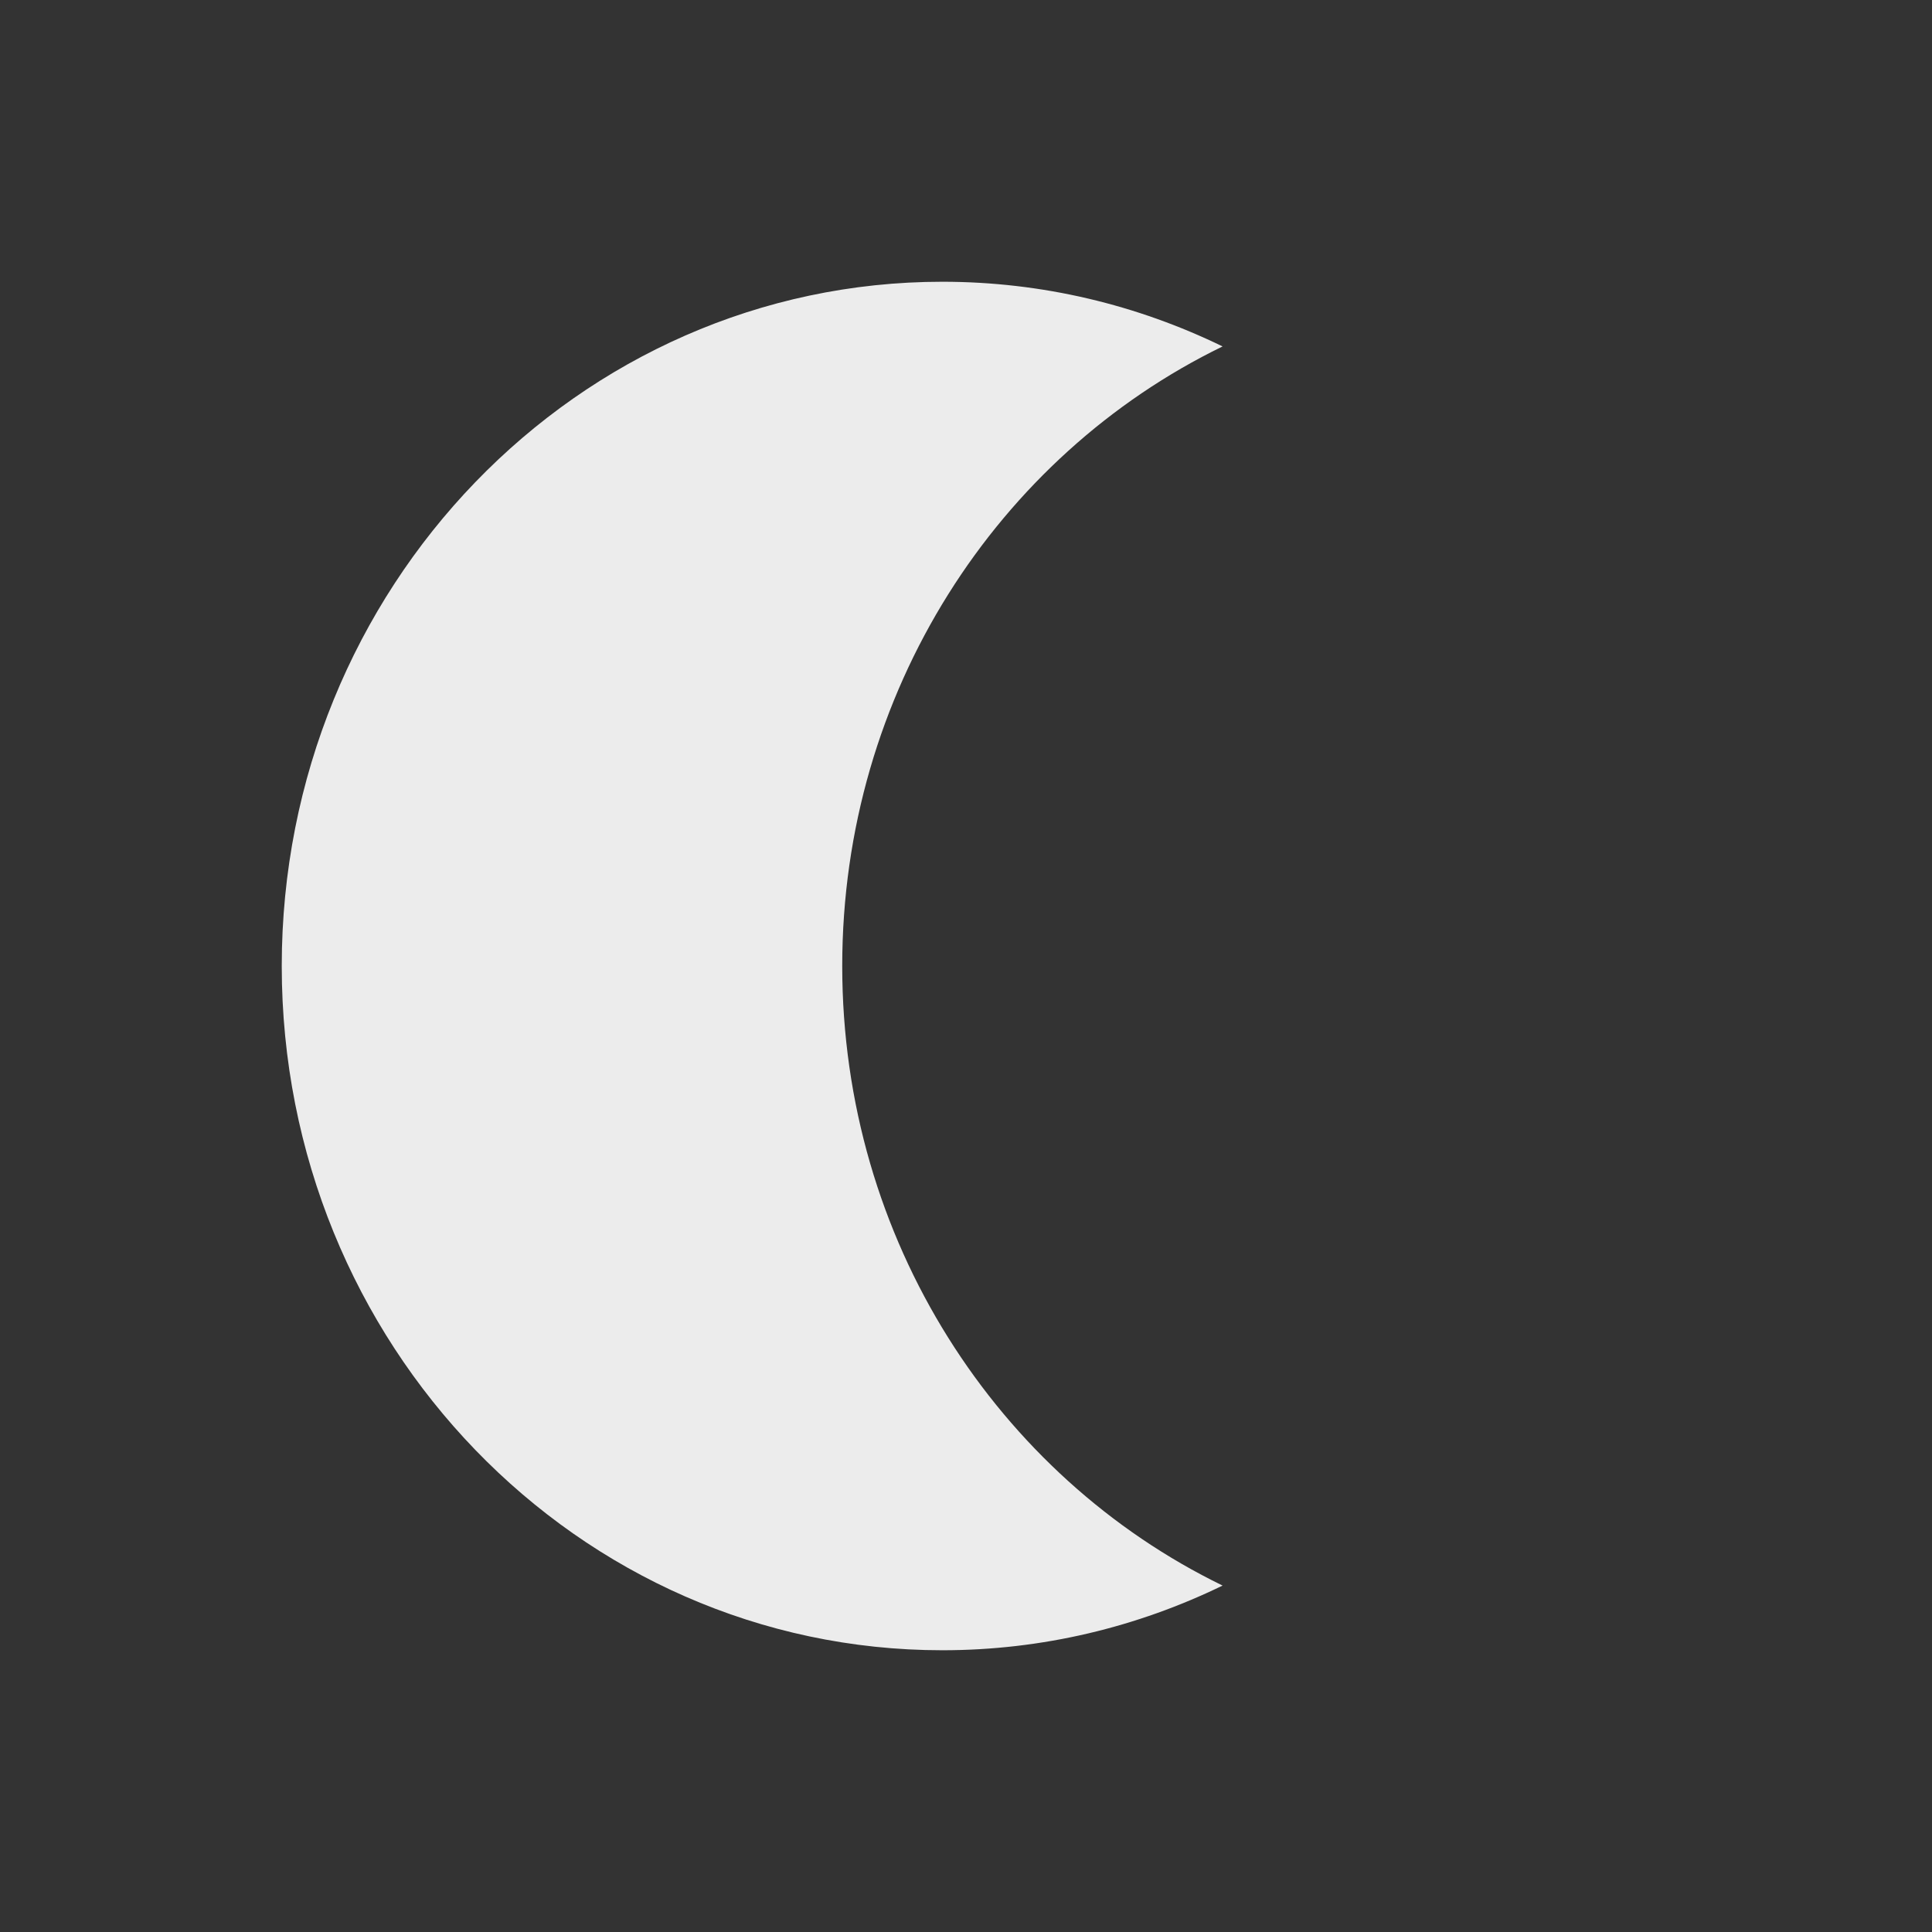 <svg xmlns="http://www.w3.org/2000/svg" viewBox="0 0 48 48" style="enable-background:new">
 <rect x="0" y="0" width="48" height="48" fill="#333333" stroke="none"/>
 <path d="m 23.413 7 c -9.06 0 -16.413 7.611 -16.413 17 0 9.389 7.348 17 16.413 17 2.49 0 4.848 -0.579 6.962 -1.607 c -5.582 -2.714 -9.45 -8.583 -9.45 -15.393 0 -6.809 3.868 -12.679 9.45 -15.393 c -2.114 -1.028 -4.472 -1.607 -6.962 -1.607" style="fill:#ececec;fill-opacity:1"/>
</svg>
